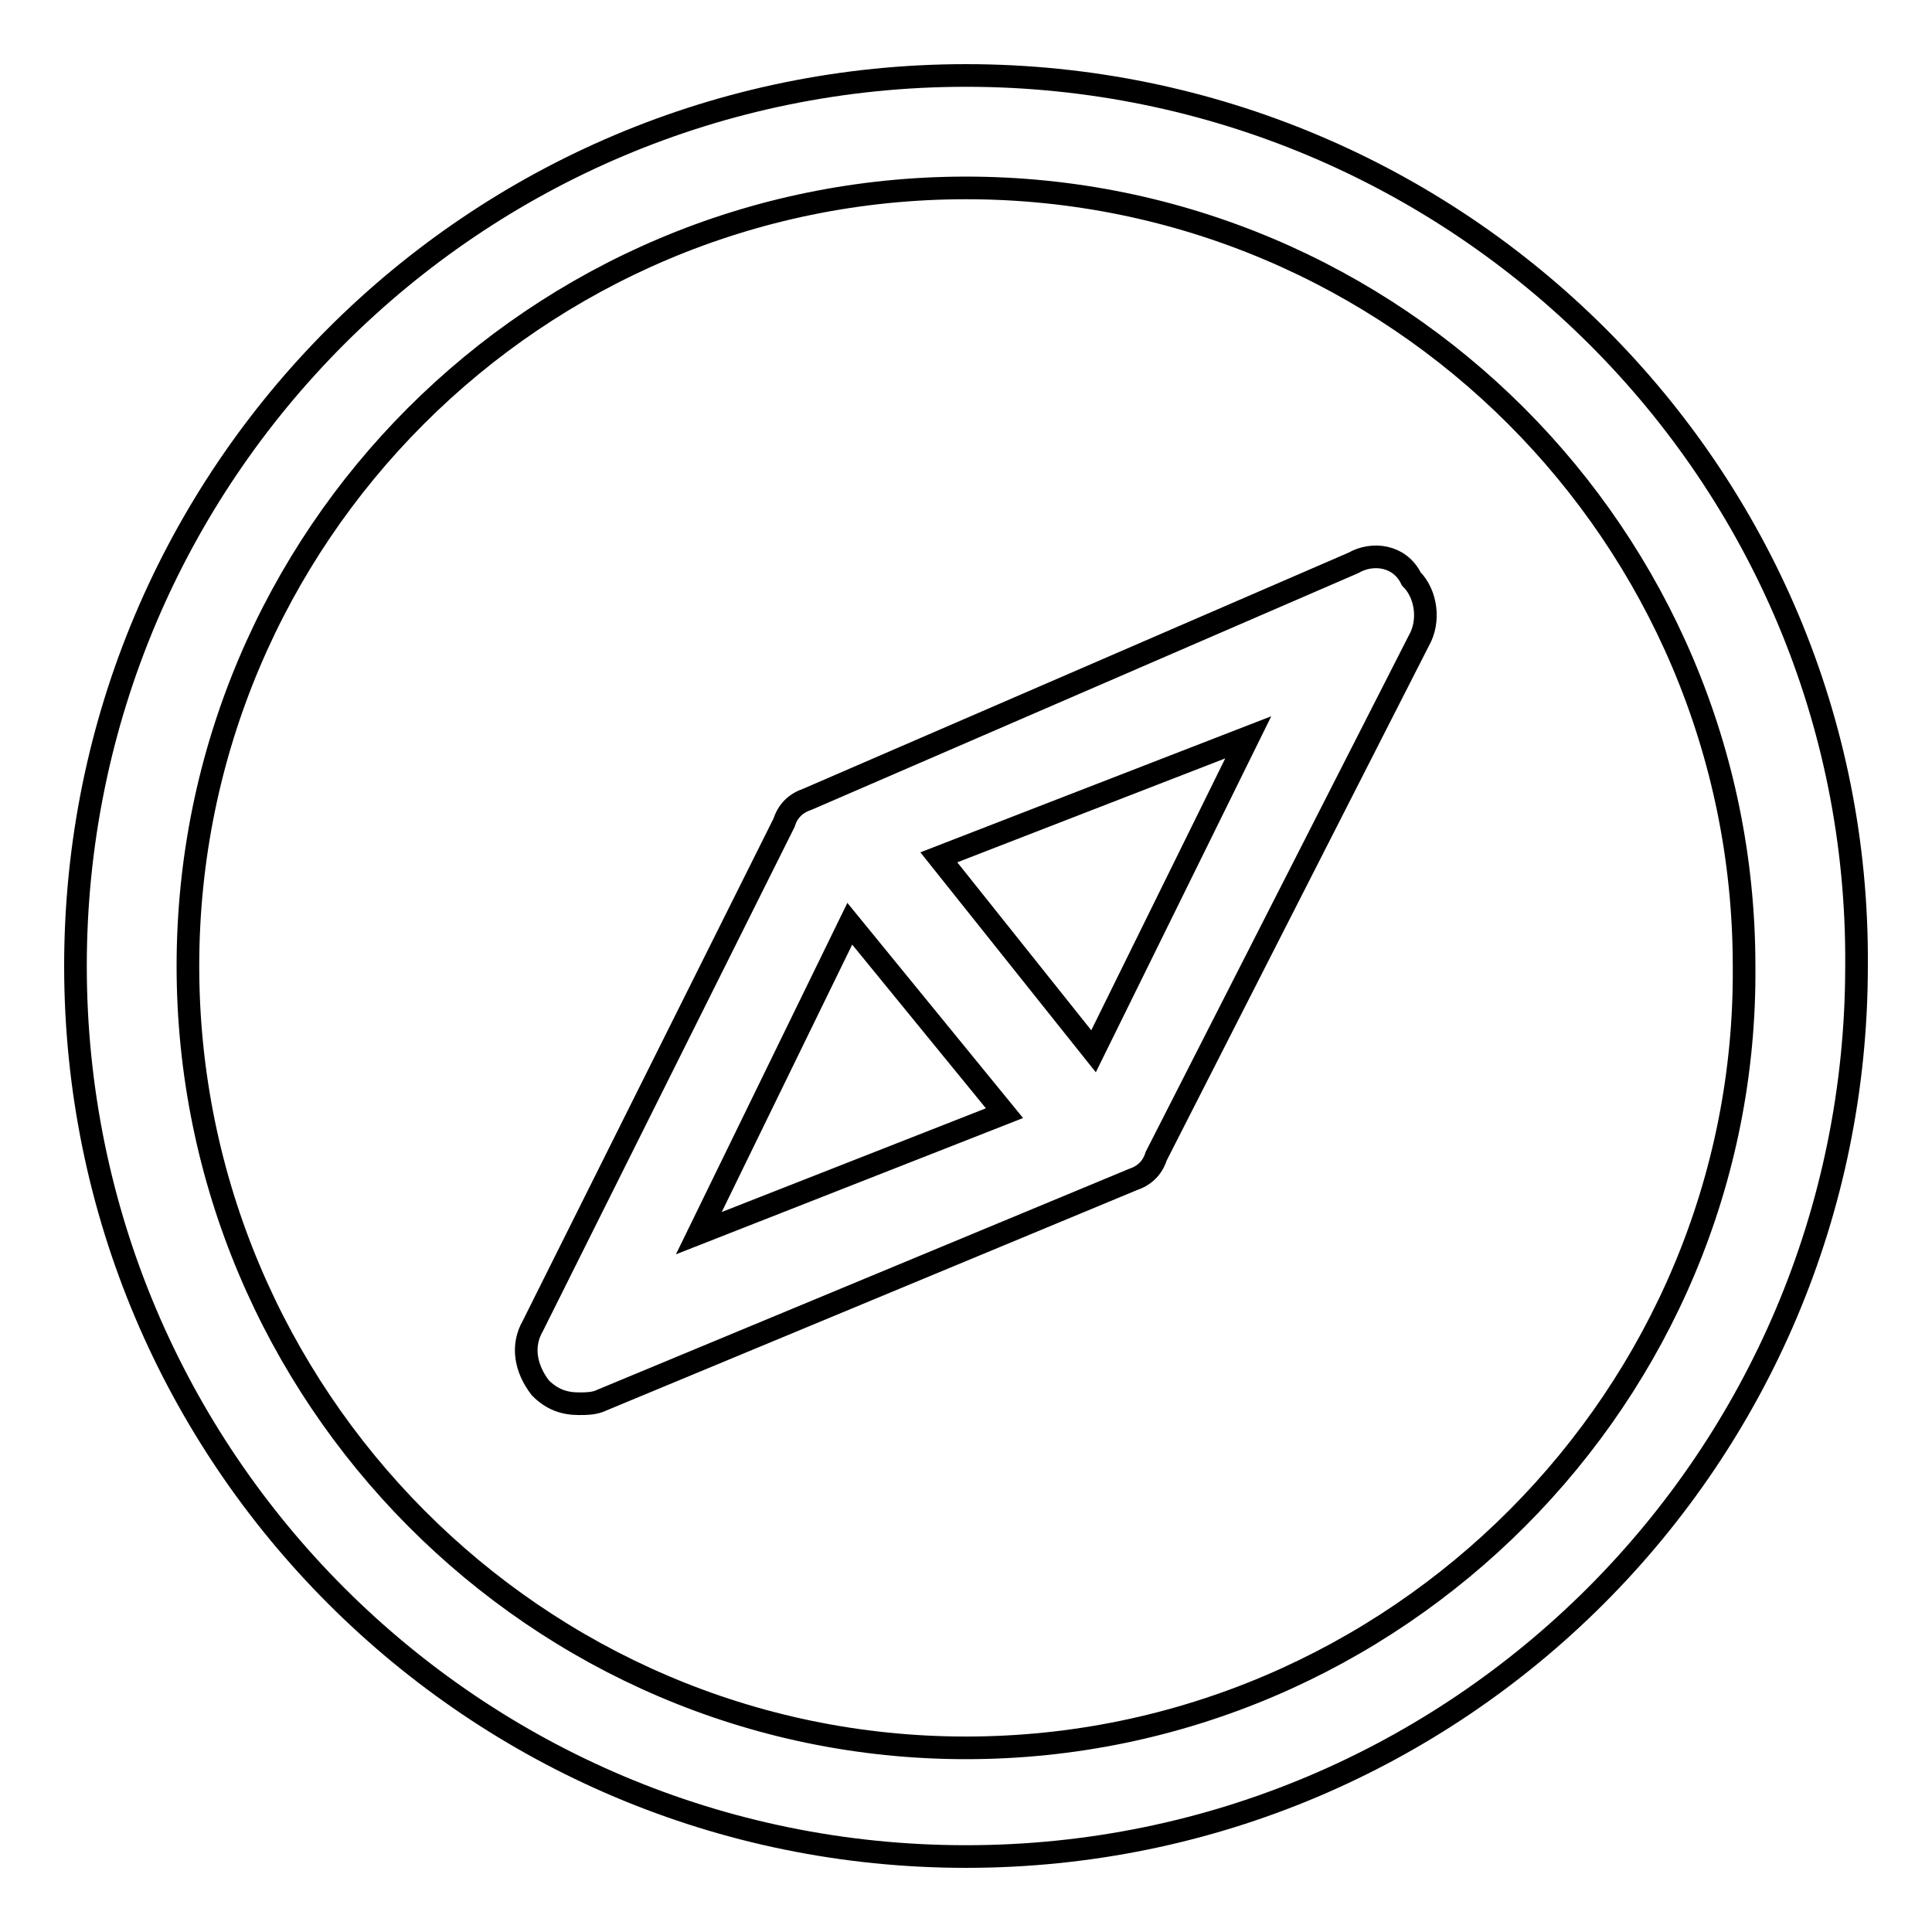 <?xml version="1.0" encoding="utf-8"?>
<!-- Svg Vector Icons : http://www.onlinewebfonts.com/icon -->
<!DOCTYPE svg PUBLIC "-//W3C//DTD SVG 1.1//EN" "http://www.w3.org/Graphics/SVG/1.1/DTD/svg11.dtd">
<svg version="1.1" xmlns="http://www.w3.org/2000/svg" xmlns:xlink="http://www.w3.org/1999/xlink" x="0px" y="0px" viewBox="0 0 256 256" enable-background="new 0 0 256 256" xml:space="preserve">
<g> <path stroke-width="3" fill-opacity="0" stroke="#000000"  d="M179.3,74.6L107,105.9c-1.5,0.5-2.6,1.5-3.1,3.1l-33.3,66.7c-1.5,2.6-1,5.6,1,8.2c1.5,1.5,3.1,2.1,5.1,2.1 c1,0,2.1,0,3.1-0.5l70.3-29.2c1.5-0.5,2.6-1.5,3.1-3.1L188,84.9c1.5-2.6,1-6.2-1-8.2C185.5,73.6,181.9,73.1,179.3,74.6z  M92.6,163.4l20-41l20.5,25.1L92.6,163.4z M144.9,139.3l-20.5-25.7l41-15.9L144.9,139.3z M128,10C62.8,10,10,62.8,10,128 c0,65.2,52.8,118,118,118c65.2,0,118-52.8,118-118C246.5,62.8,193.2,10,128,10z M128,231.6c-56.9,0-103.1-46.7-103.1-103.6 S71.1,24.9,128,24.9c56.9,0,103.1,46.2,103.1,103.1C231.6,184.9,184.9,231.6,128,231.6z"/></g>
</svg>